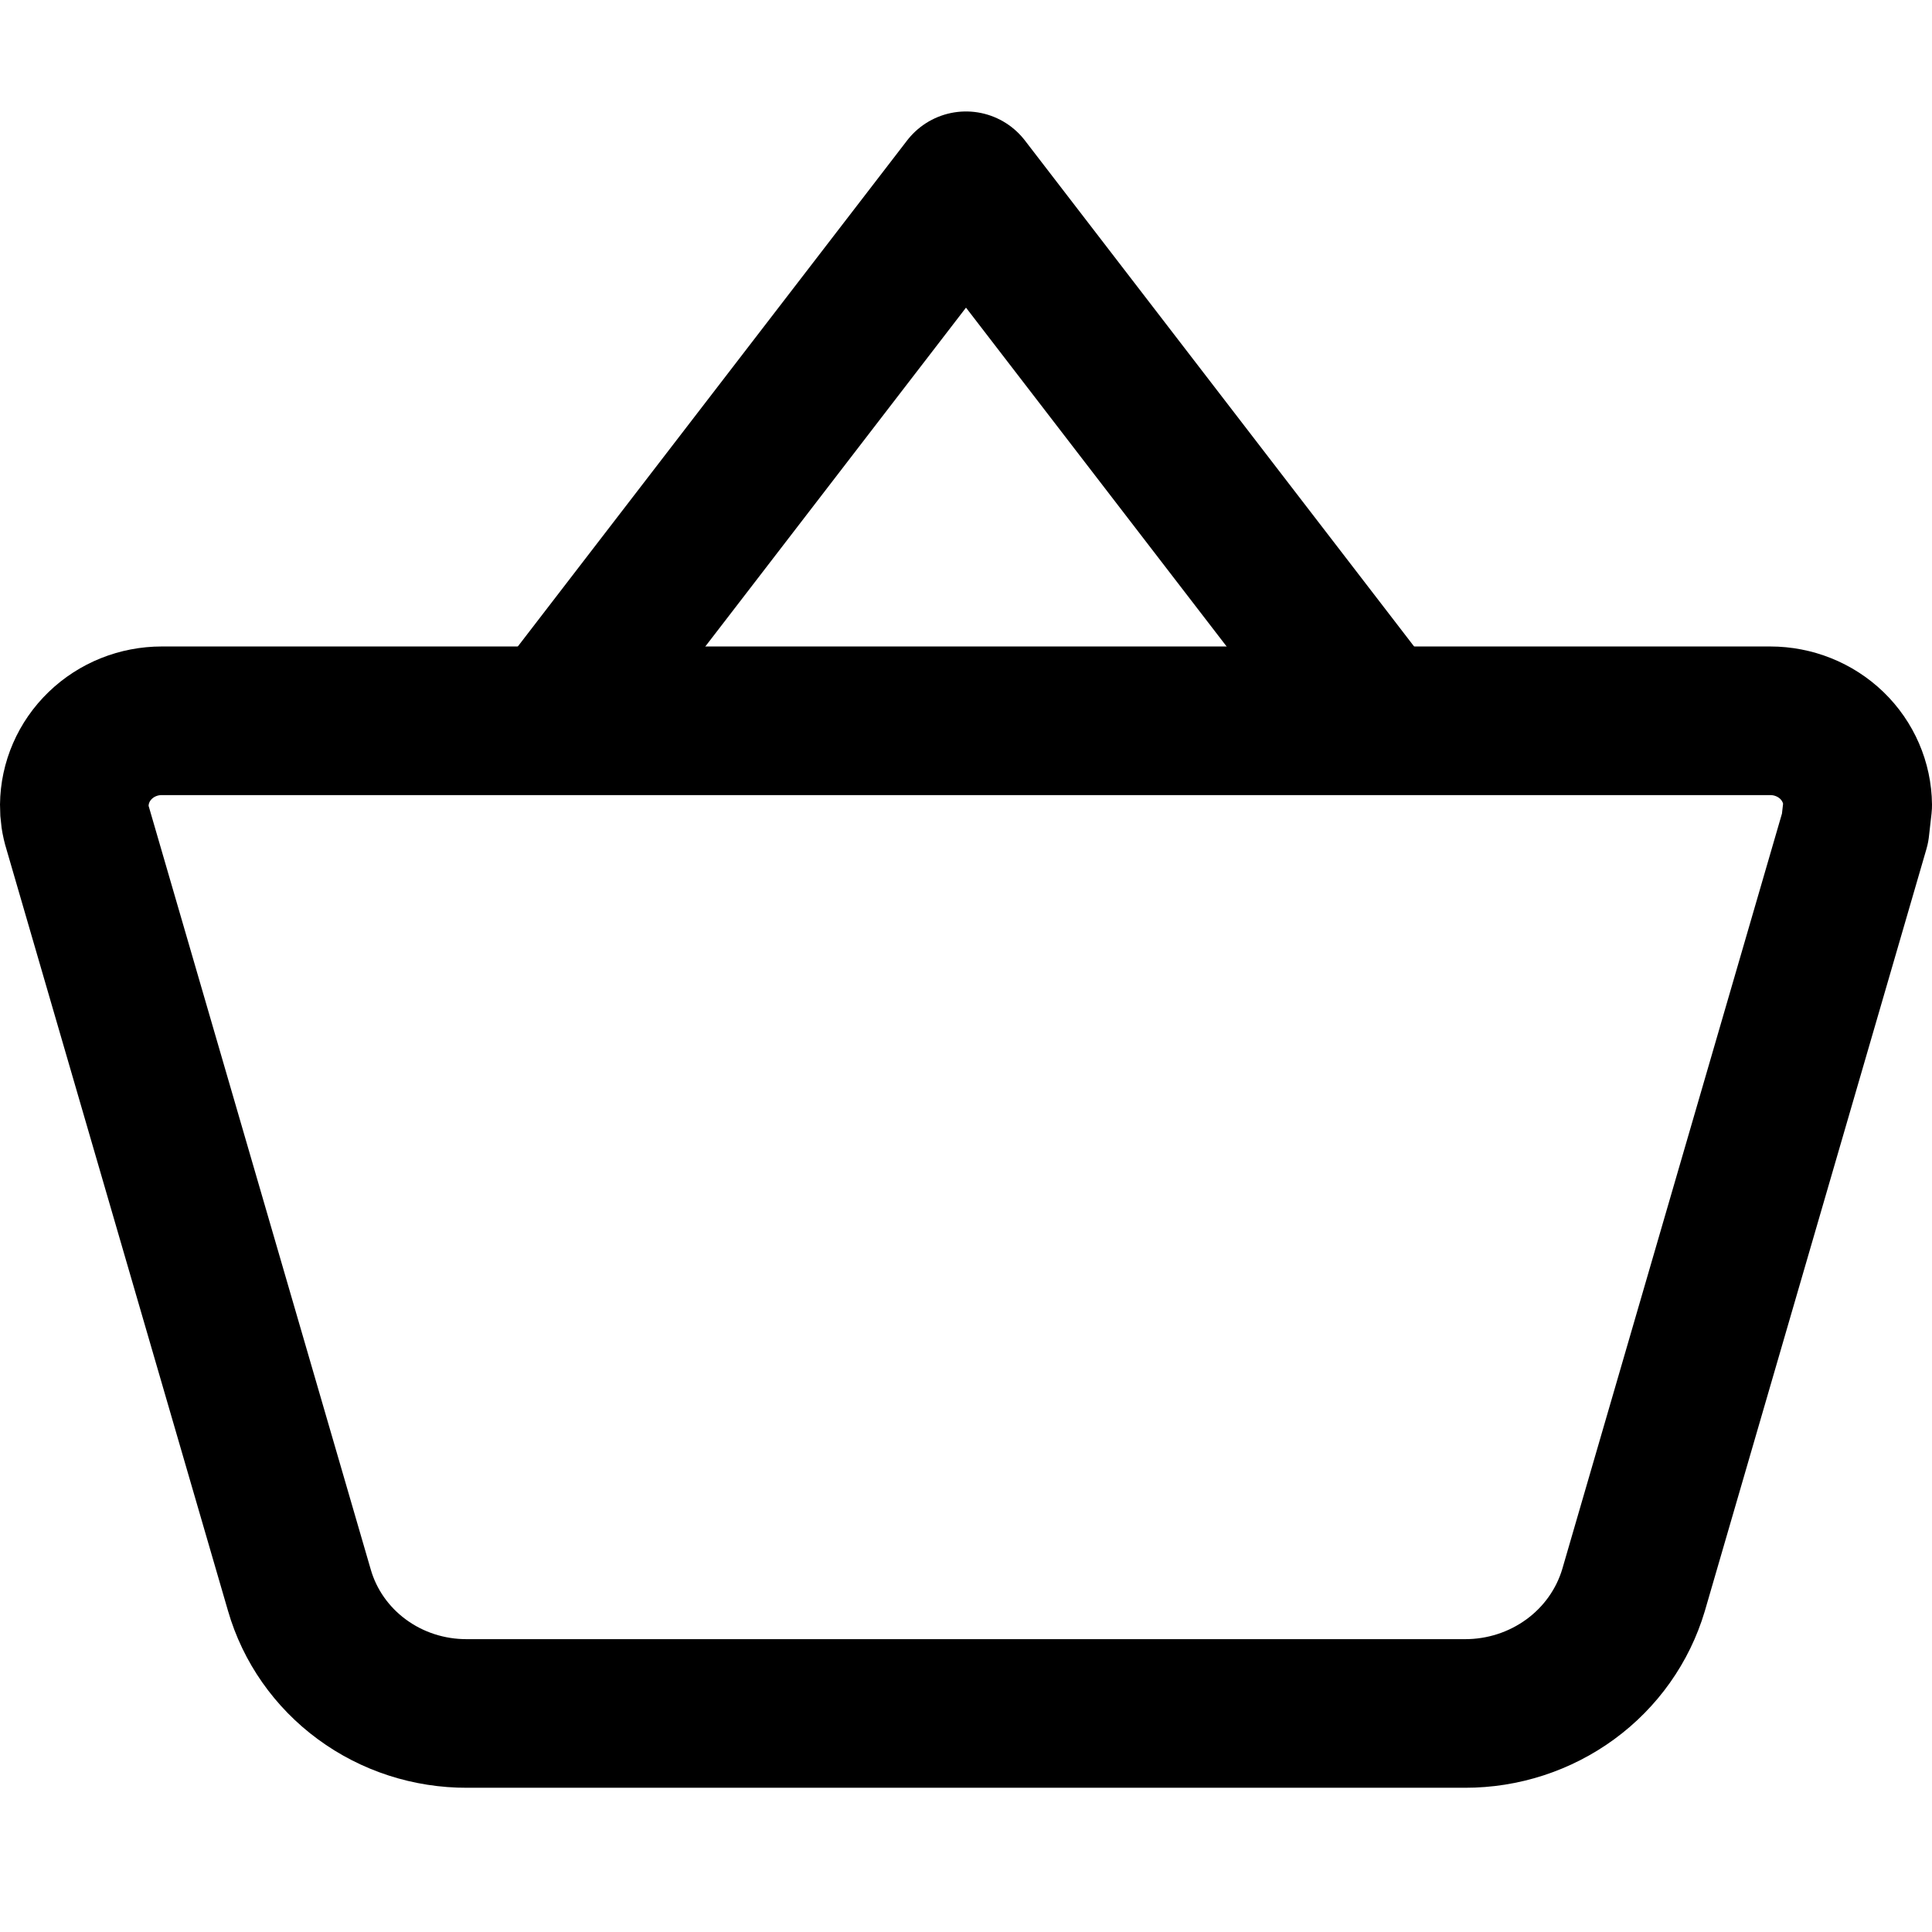 <svg width="1em" height="1em" viewBox="0 0 26 23" fill="none" xmlns="http://www.w3.org/2000/svg">
<path d="M1.349 8.532C1.569 8.319 1.867 8.2 2.177 8.2H23.823C24.133 8.2 24.431 8.319 24.652 8.532C24.872 8.745 24.997 9.034 25 9.336L24.965 9.646L21.983 19.9C21.84 20.379 21.542 20.8 21.133 21.099C20.724 21.398 20.227 21.56 19.715 21.559H6.285C5.774 21.561 5.277 21.4 4.87 21.1C4.463 20.801 4.167 20.379 4.029 19.9L1.046 9.646C1.014 9.545 0.999 9.441 1 9.336C1.003 9.034 1.128 8.745 1.349 8.532Z" fill="none" stroke="black" stroke-width="2" stroke-linejoin="round"></path>
<path d="M7.461 8.2L13 1L18.538 8.2" stroke="black" stroke-width="2" stroke-linejoin="round" fill="none"></path>
</svg>
